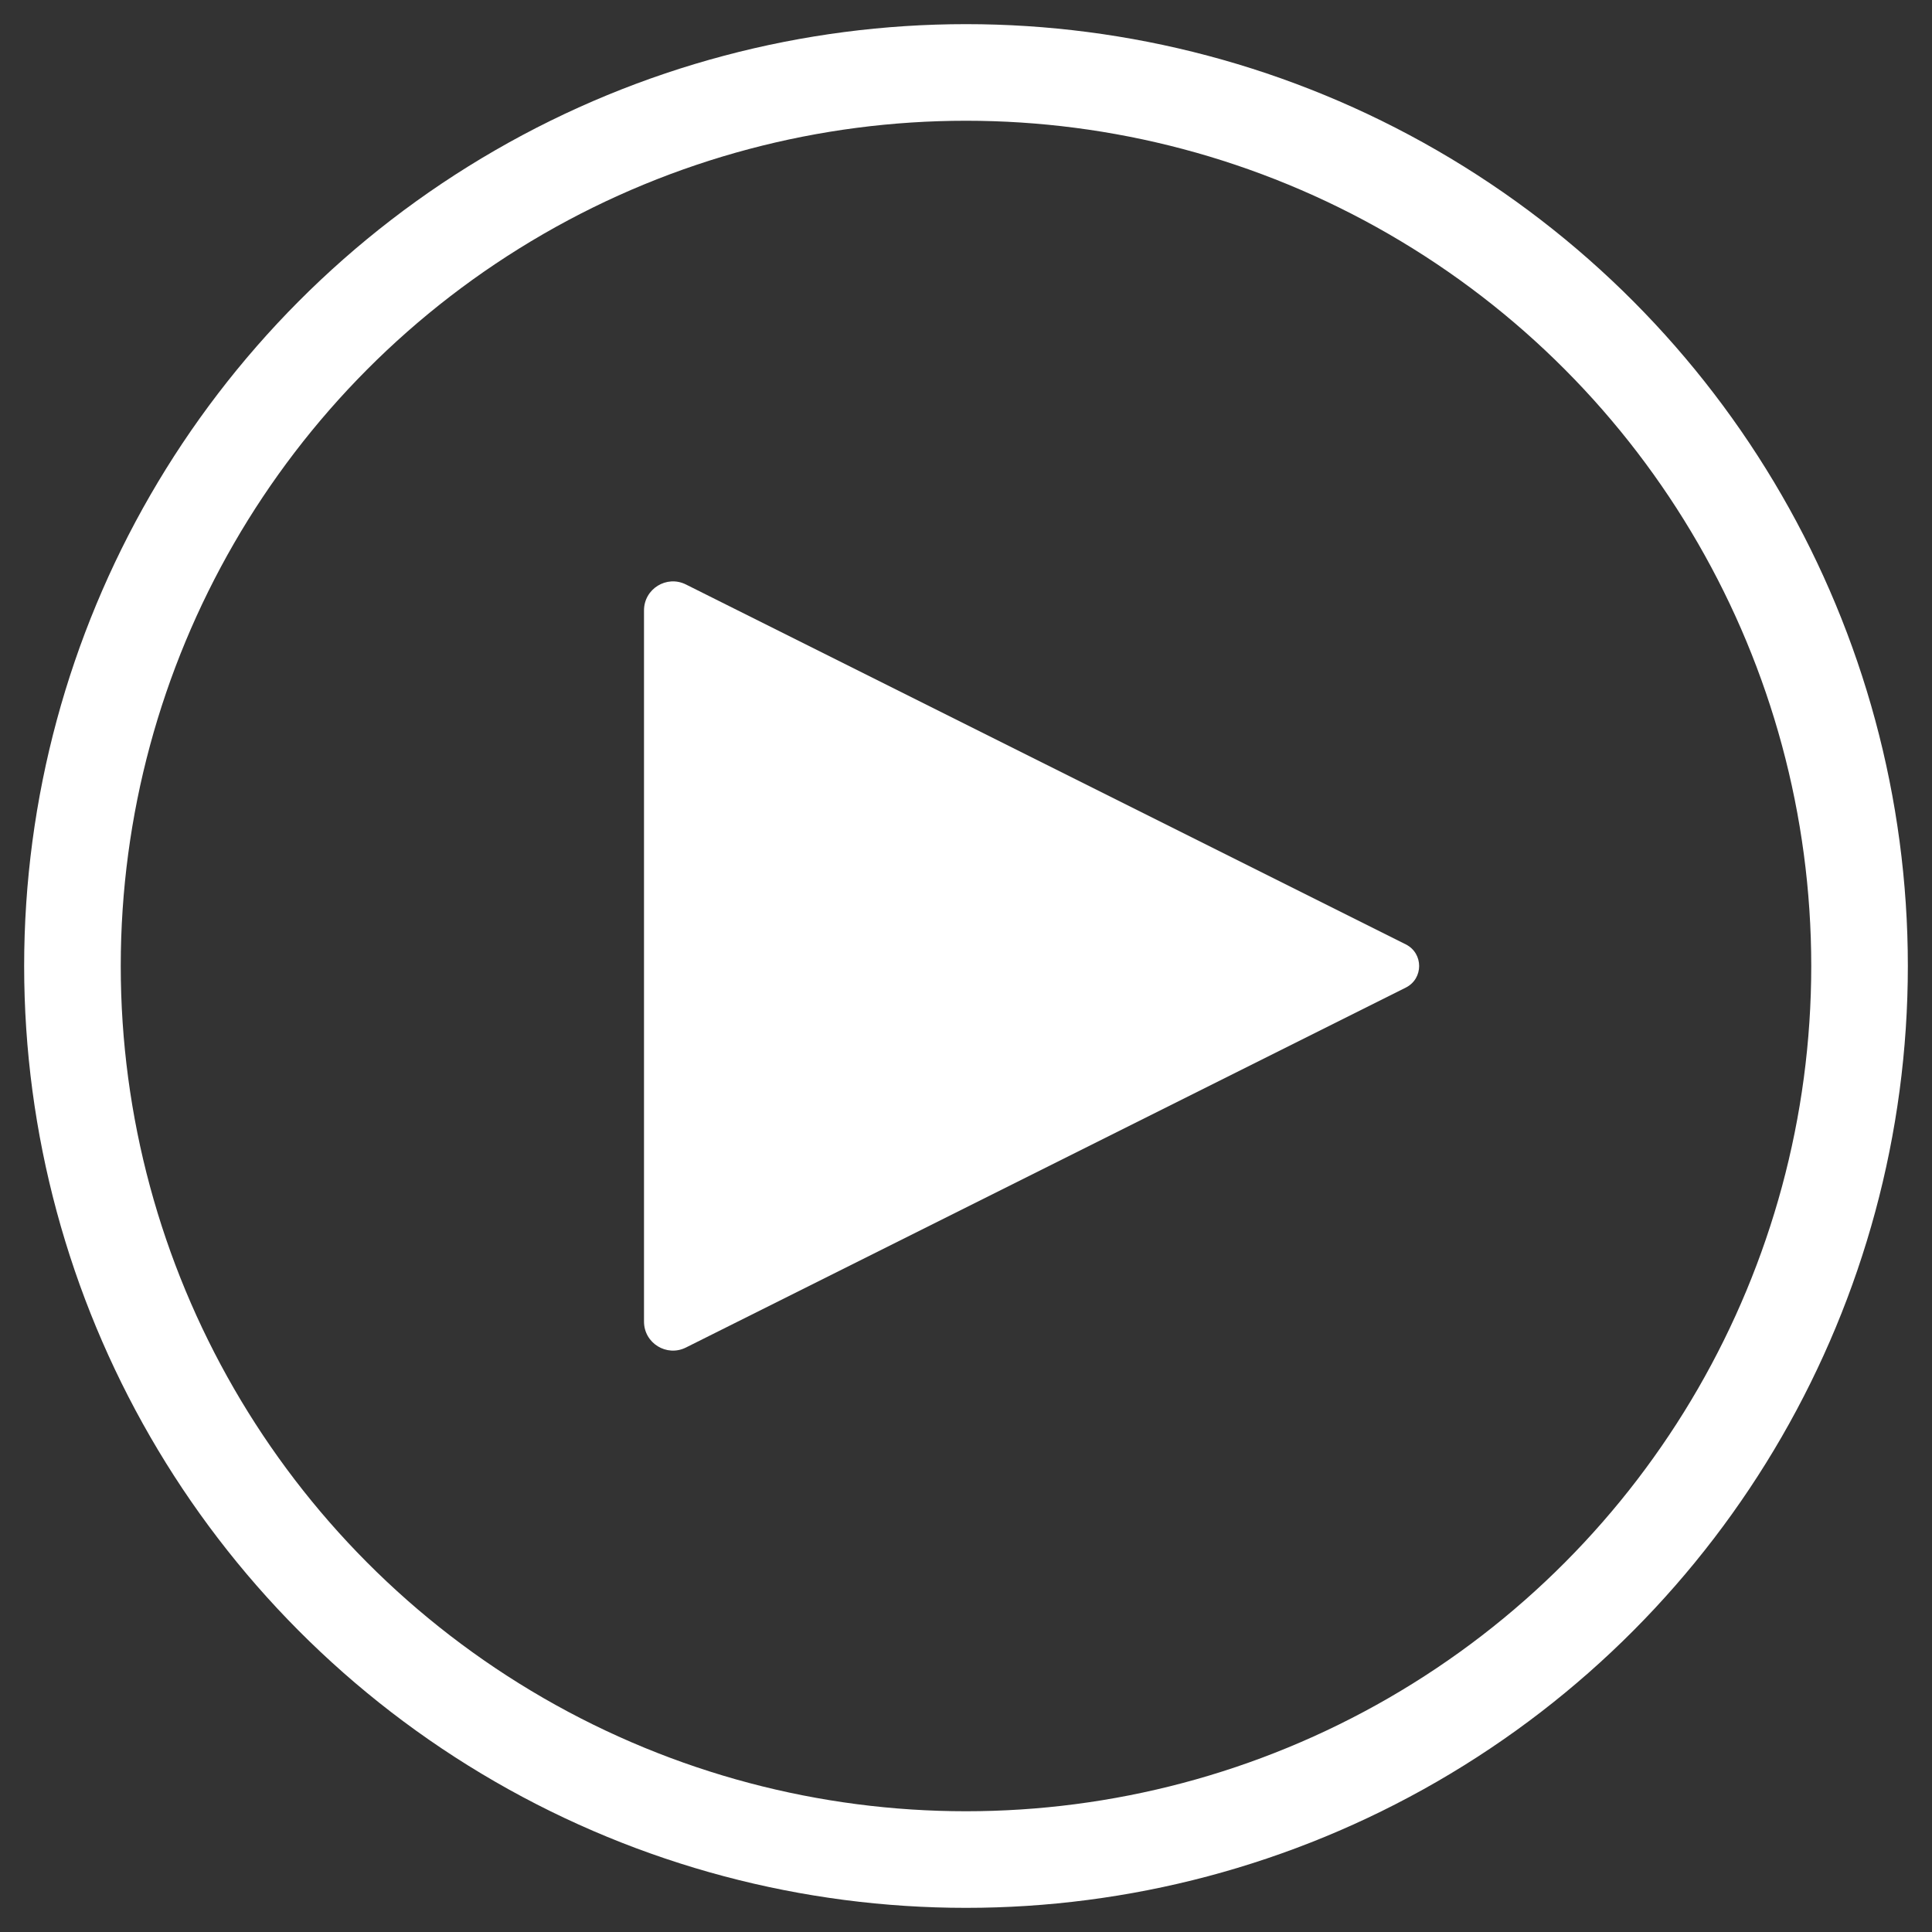 <svg width="80" height="80" viewBox="0 0 80 80" fill="none" xmlns="http://www.w3.org/2000/svg">
<rect x="0" y="0" width="80" height="80" fill="#333333" stroke="none"/>
<path d="M58.211 39.105L28.403 24.202C27.605 23.803 26.667 24.383 26.667 25.275V54.725C26.667 55.617 27.605 56.197 28.403 55.798L58.211 40.894C58.948 40.526 58.948 39.474 58.211 39.105Z" fill="white"/>
<circle cx="40" cy="40" r="37" stroke="white" stroke-width="4"/>
</svg>
